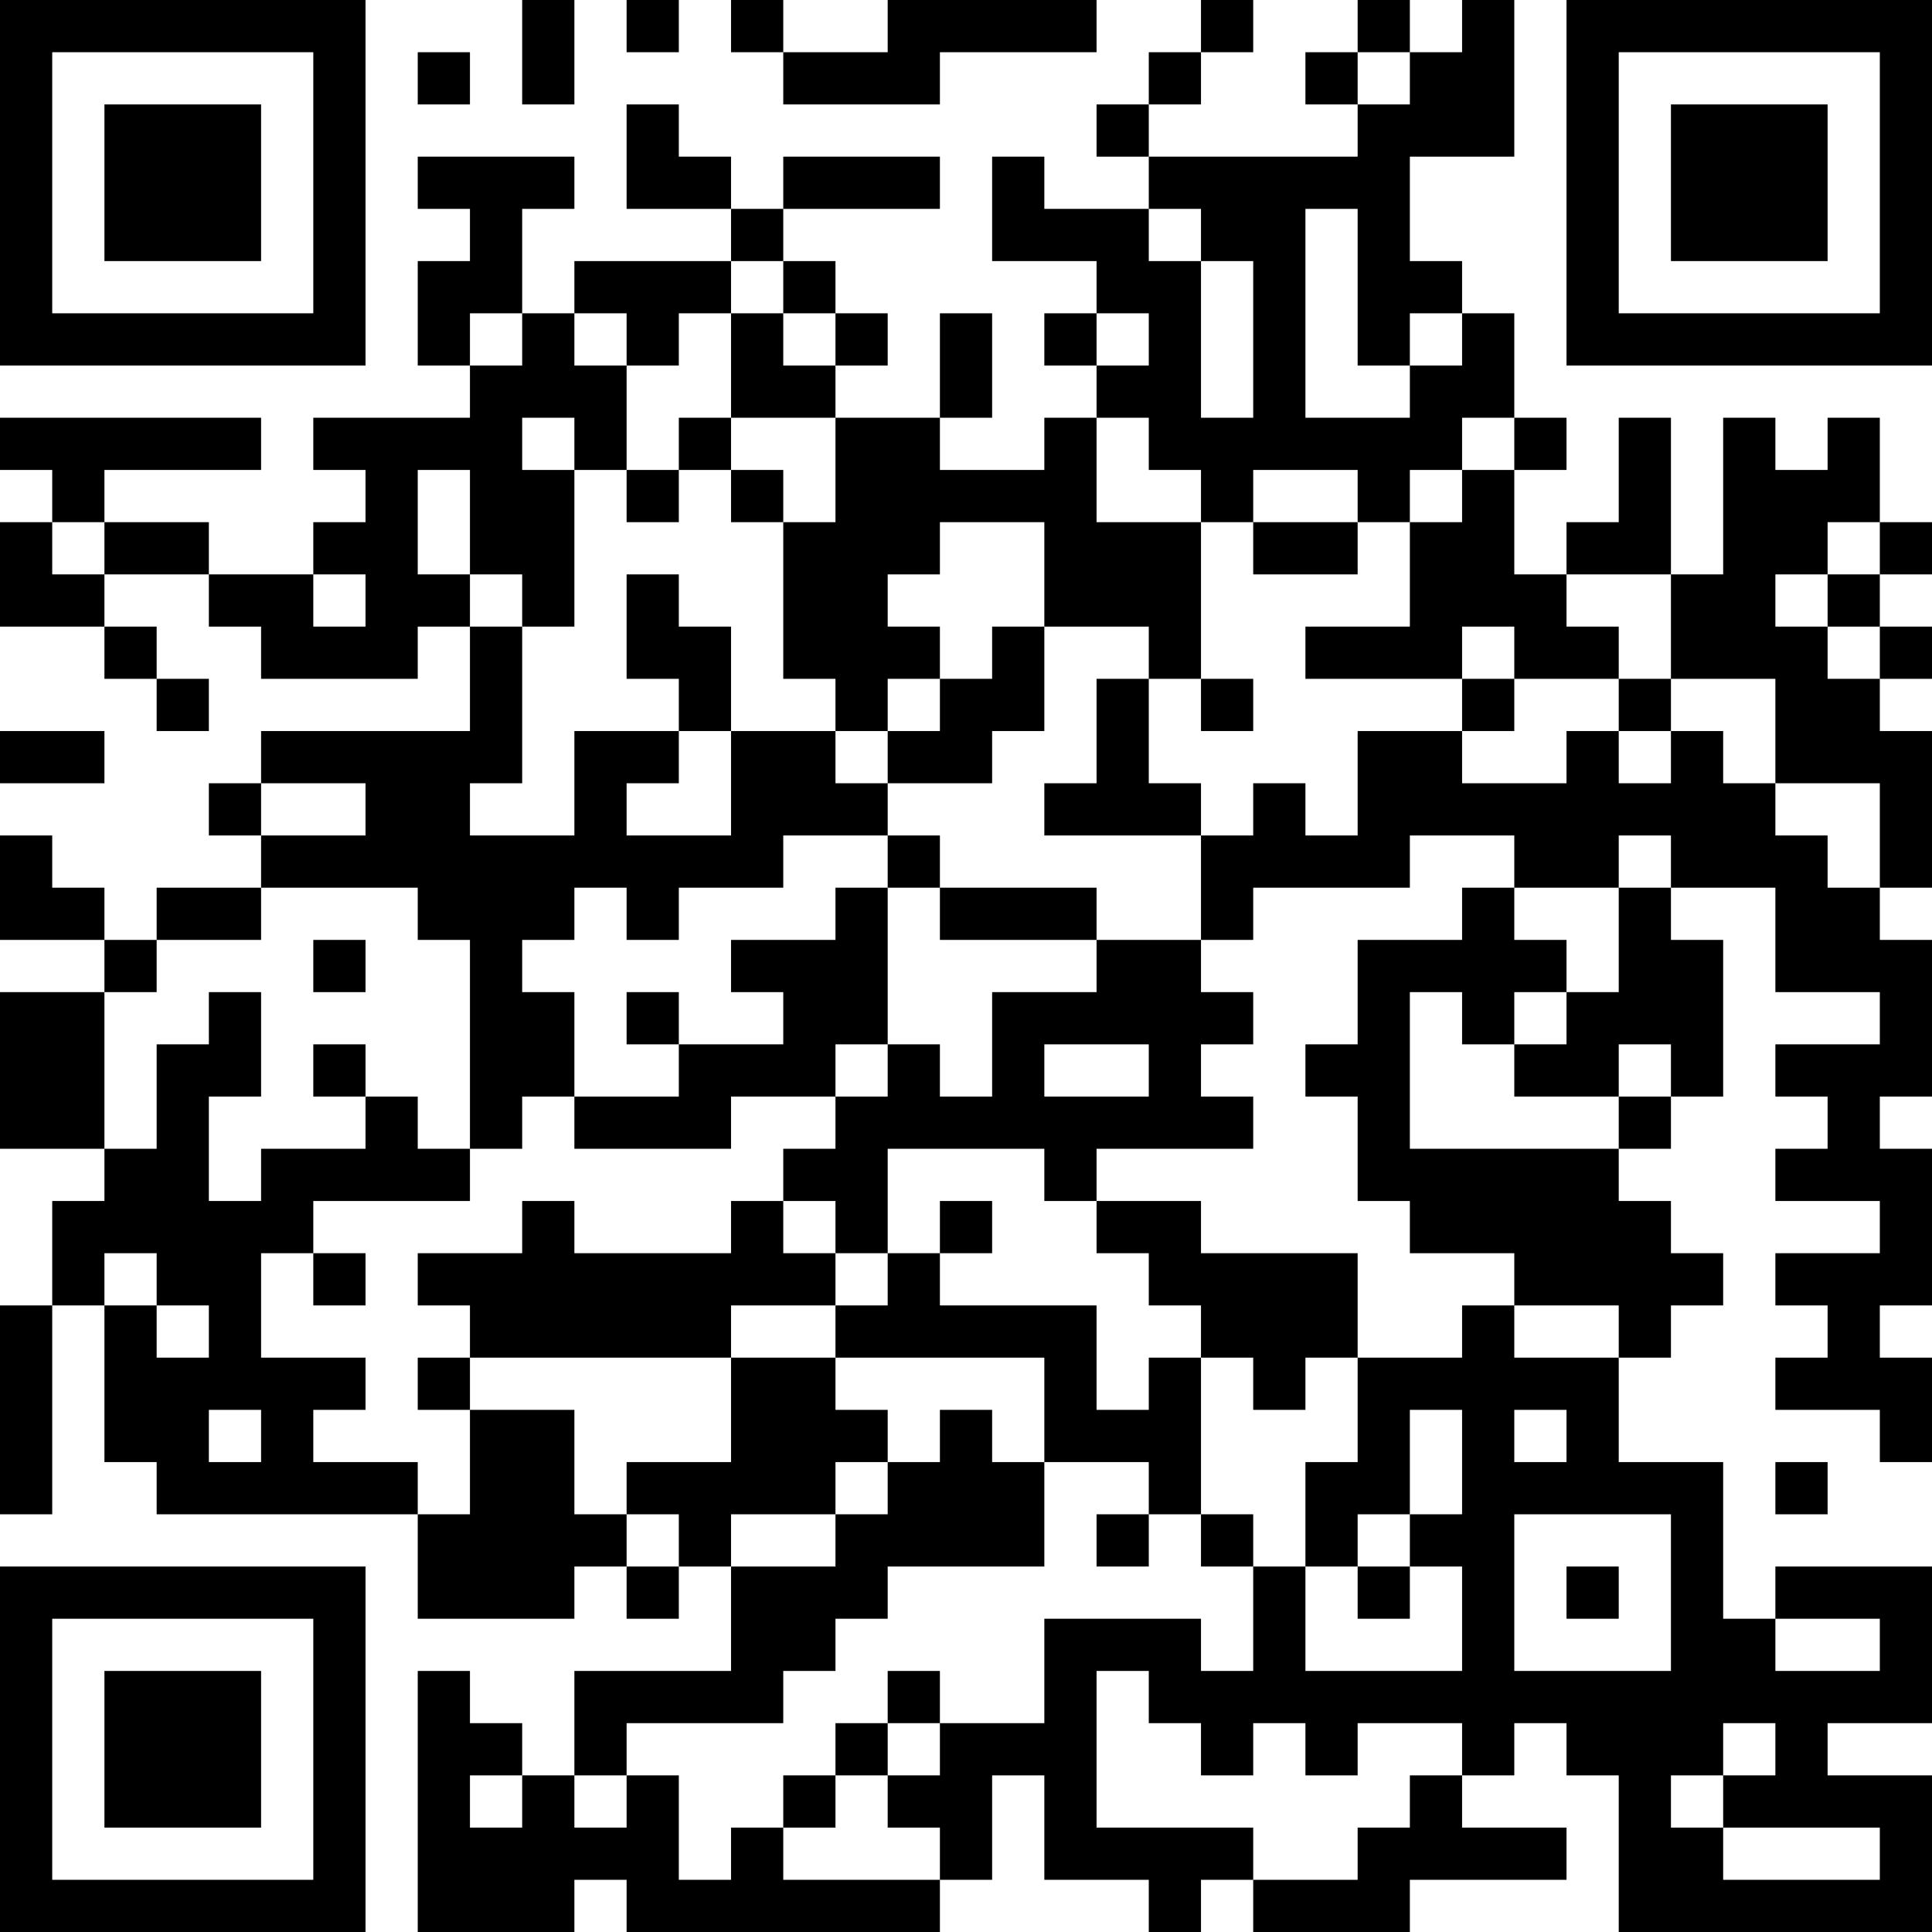 <?xml version="1.0" encoding="UTF-8"?>
<svg xmlns="http://www.w3.org/2000/svg" version="1.1" width="400" height="400" viewBox="0 0 400 400"><rect x="0" y="0" width="400" height="400" fill="#ffffff"/><g transform="scale(10.811)"><g transform="translate(0,0)"><path fill-rule="evenodd" d="M10 0L10 2L11 2L11 0ZM12 0L12 1L13 1L13 0ZM14 0L14 1L15 1L15 2L18 2L18 1L21 1L21 0L17 0L17 1L15 1L15 0ZM23 0L23 1L22 1L22 2L21 2L21 3L22 3L22 4L20 4L20 3L19 3L19 5L21 5L21 6L20 6L20 7L21 7L21 8L20 8L20 9L18 9L18 8L19 8L19 6L18 6L18 8L16 8L16 7L17 7L17 6L16 6L16 5L15 5L15 4L18 4L18 3L15 3L15 4L14 4L14 3L13 3L13 2L12 2L12 4L14 4L14 5L11 5L11 6L10 6L10 4L11 4L11 3L8 3L8 4L9 4L9 5L8 5L8 7L9 7L9 8L6 8L6 9L7 9L7 10L6 10L6 11L4 11L4 10L2 10L2 9L5 9L5 8L0 8L0 9L1 9L1 10L0 10L0 12L2 12L2 13L3 13L3 14L4 14L4 13L3 13L3 12L2 12L2 11L4 11L4 12L5 12L5 13L8 13L8 12L9 12L9 14L5 14L5 15L4 15L4 16L5 16L5 17L3 17L3 18L2 18L2 17L1 17L1 16L0 16L0 18L2 18L2 19L0 19L0 22L2 22L2 23L1 23L1 25L0 25L0 29L1 29L1 25L2 25L2 28L3 28L3 29L8 29L8 31L11 31L11 30L12 30L12 31L13 31L13 30L14 30L14 32L11 32L11 34L10 34L10 33L9 33L9 32L8 32L8 37L11 37L11 36L12 36L12 37L18 37L18 36L19 36L19 34L20 34L20 36L22 36L22 37L23 37L23 36L24 36L24 37L27 37L27 36L30 36L30 35L28 35L28 34L29 34L29 33L30 33L30 34L31 34L31 37L37 37L37 34L35 34L35 33L37 33L37 30L34 30L34 31L33 31L33 28L31 28L31 26L32 26L32 25L33 25L33 24L32 24L32 23L31 23L31 22L32 22L32 21L33 21L33 18L32 18L32 17L34 17L34 19L36 19L36 20L34 20L34 21L35 21L35 22L34 22L34 23L36 23L36 24L34 24L34 25L35 25L35 26L34 26L34 27L36 27L36 28L37 28L37 26L36 26L36 25L37 25L37 22L36 22L36 21L37 21L37 18L36 18L36 17L37 17L37 14L36 14L36 13L37 13L37 12L36 12L36 11L37 11L37 10L36 10L36 8L35 8L35 9L34 9L34 8L33 8L33 11L32 11L32 8L31 8L31 10L30 10L30 11L29 11L29 9L30 9L30 8L29 8L29 6L28 6L28 5L27 5L27 3L29 3L29 0L28 0L28 1L27 1L27 0L26 0L26 1L25 1L25 2L26 2L26 3L22 3L22 2L23 2L23 1L24 1L24 0ZM8 1L8 2L9 2L9 1ZM26 1L26 2L27 2L27 1ZM22 4L22 5L23 5L23 8L24 8L24 5L23 5L23 4ZM25 4L25 8L27 8L27 7L28 7L28 6L27 6L27 7L26 7L26 4ZM14 5L14 6L13 6L13 7L12 7L12 6L11 6L11 7L12 7L12 9L11 9L11 8L10 8L10 9L11 9L11 12L10 12L10 11L9 11L9 9L8 9L8 11L9 11L9 12L10 12L10 15L9 15L9 16L11 16L11 14L13 14L13 15L12 15L12 16L14 16L14 14L16 14L16 15L17 15L17 16L15 16L15 17L13 17L13 18L12 18L12 17L11 17L11 18L10 18L10 19L11 19L11 21L10 21L10 22L9 22L9 18L8 18L8 17L5 17L5 18L3 18L3 19L2 19L2 22L3 22L3 20L4 20L4 19L5 19L5 21L4 21L4 23L5 23L5 22L7 22L7 21L8 21L8 22L9 22L9 23L6 23L6 24L5 24L5 26L7 26L7 27L6 27L6 28L8 28L8 29L9 29L9 27L11 27L11 29L12 29L12 30L13 30L13 29L12 29L12 28L14 28L14 26L16 26L16 27L17 27L17 28L16 28L16 29L14 29L14 30L16 30L16 29L17 29L17 28L18 28L18 27L19 27L19 28L20 28L20 30L17 30L17 31L16 31L16 32L15 32L15 33L12 33L12 34L11 34L11 35L12 35L12 34L13 34L13 36L14 36L14 35L15 35L15 36L18 36L18 35L17 35L17 34L18 34L18 33L20 33L20 31L23 31L23 32L24 32L24 30L25 30L25 32L28 32L28 30L27 30L27 29L28 29L28 27L27 27L27 29L26 29L26 30L25 30L25 28L26 28L26 26L28 26L28 25L29 25L29 26L31 26L31 25L29 25L29 24L27 24L27 23L26 23L26 21L25 21L25 20L26 20L26 18L28 18L28 17L29 17L29 18L30 18L30 19L29 19L29 20L28 20L28 19L27 19L27 22L31 22L31 21L32 21L32 20L31 20L31 21L29 21L29 20L30 20L30 19L31 19L31 17L32 17L32 16L31 16L31 17L29 17L29 16L27 16L27 17L24 17L24 18L23 18L23 16L24 16L24 15L25 15L25 16L26 16L26 14L28 14L28 15L30 15L30 14L31 14L31 15L32 15L32 14L33 14L33 15L34 15L34 16L35 16L35 17L36 17L36 15L34 15L34 13L32 13L32 11L30 11L30 12L31 12L31 13L29 13L29 12L28 12L28 13L25 13L25 12L27 12L27 10L28 10L28 9L29 9L29 8L28 8L28 9L27 9L27 10L26 10L26 9L24 9L24 10L23 10L23 9L22 9L22 8L21 8L21 10L23 10L23 13L22 13L22 12L20 12L20 10L18 10L18 11L17 11L17 12L18 12L18 13L17 13L17 14L16 14L16 13L15 13L15 10L16 10L16 8L14 8L14 6L15 6L15 7L16 7L16 6L15 6L15 5ZM9 6L9 7L10 7L10 6ZM21 6L21 7L22 7L22 6ZM13 8L13 9L12 9L12 10L13 10L13 9L14 9L14 10L15 10L15 9L14 9L14 8ZM1 10L1 11L2 11L2 10ZM24 10L24 11L26 11L26 10ZM35 10L35 11L34 11L34 12L35 12L35 13L36 13L36 12L35 12L35 11L36 11L36 10ZM6 11L6 12L7 12L7 11ZM12 11L12 13L13 13L13 14L14 14L14 12L13 12L13 11ZM19 12L19 13L18 13L18 14L17 14L17 15L19 15L19 14L20 14L20 12ZM21 13L21 15L20 15L20 16L23 16L23 15L22 15L22 13ZM23 13L23 14L24 14L24 13ZM28 13L28 14L29 14L29 13ZM31 13L31 14L32 14L32 13ZM0 14L0 15L2 15L2 14ZM5 15L5 16L7 16L7 15ZM17 16L17 17L16 17L16 18L14 18L14 19L15 19L15 20L13 20L13 19L12 19L12 20L13 20L13 21L11 21L11 22L14 22L14 21L16 21L16 22L15 22L15 23L14 23L14 24L11 24L11 23L10 23L10 24L8 24L8 25L9 25L9 26L8 26L8 27L9 27L9 26L14 26L14 25L16 25L16 26L20 26L20 28L22 28L22 29L21 29L21 30L22 30L22 29L23 29L23 30L24 30L24 29L23 29L23 26L24 26L24 27L25 27L25 26L26 26L26 24L23 24L23 23L21 23L21 22L24 22L24 21L23 21L23 20L24 20L24 19L23 19L23 18L21 18L21 17L18 17L18 16ZM17 17L17 20L16 20L16 21L17 21L17 20L18 20L18 21L19 21L19 19L21 19L21 18L18 18L18 17ZM6 18L6 19L7 19L7 18ZM6 20L6 21L7 21L7 20ZM20 20L20 21L22 21L22 20ZM17 22L17 24L16 24L16 23L15 23L15 24L16 24L16 25L17 25L17 24L18 24L18 25L21 25L21 27L22 27L22 26L23 26L23 25L22 25L22 24L21 24L21 23L20 23L20 22ZM18 23L18 24L19 24L19 23ZM2 24L2 25L3 25L3 26L4 26L4 25L3 25L3 24ZM6 24L6 25L7 25L7 24ZM4 27L4 28L5 28L5 27ZM29 27L29 28L30 28L30 27ZM34 28L34 29L35 29L35 28ZM29 29L29 32L32 32L32 29ZM26 30L26 31L27 31L27 30ZM30 30L30 31L31 31L31 30ZM34 31L34 32L36 32L36 31ZM17 32L17 33L16 33L16 34L15 34L15 35L16 35L16 34L17 34L17 33L18 33L18 32ZM21 32L21 35L24 35L24 36L26 36L26 35L27 35L27 34L28 34L28 33L26 33L26 34L25 34L25 33L24 33L24 34L23 34L23 33L22 33L22 32ZM33 33L33 34L32 34L32 35L33 35L33 36L36 36L36 35L33 35L33 34L34 34L34 33ZM9 34L9 35L10 35L10 34ZM0 0L0 7L7 7L7 0ZM1 1L1 6L6 6L6 1ZM2 2L2 5L5 5L5 2ZM30 0L30 7L37 7L37 0ZM31 1L31 6L36 6L36 1ZM32 2L32 5L35 5L35 2ZM0 30L0 37L7 37L7 30ZM1 31L1 36L6 36L6 31ZM2 32L2 35L5 35L5 32Z" fill="#000000"/></g></g></svg>
